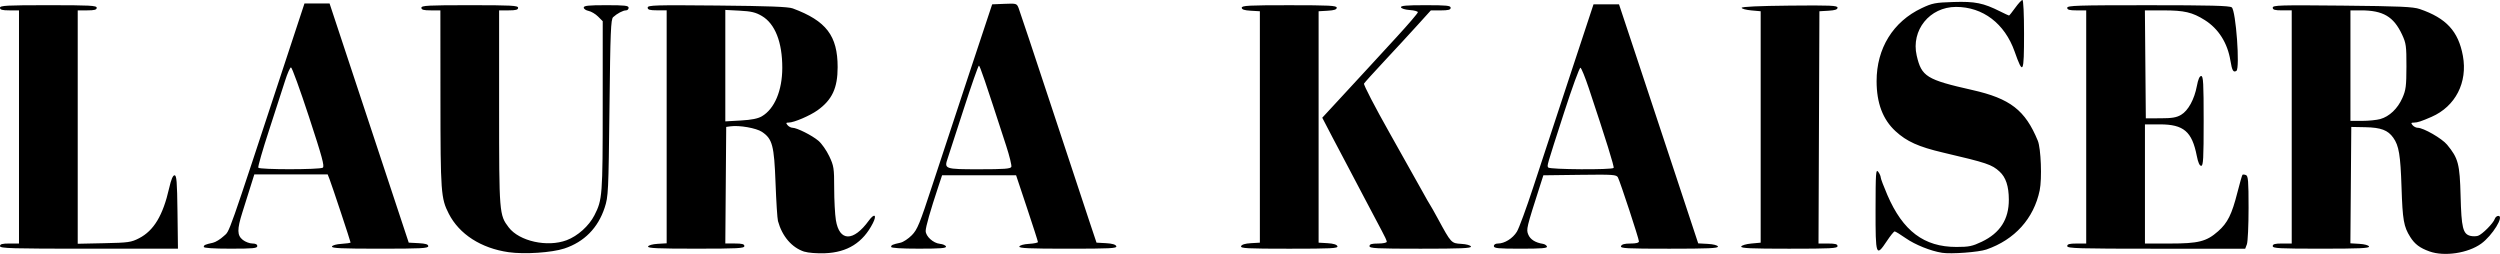 <?xml version="1.0" encoding="UTF-8" standalone="no"?>
<!-- Created with Inkscape (http://www.inkscape.org/) -->

<svg
   width="156.388mm"
   height="15.883mm"
   viewBox="0 0 156.388 15.883"
   version="1.1"
   id="svg1"
   xml:space="preserve"
   inkscape:version="1.4 (e7c3feb1, 2024-10-09)"
   sodipodi:docname="laura-kaiser-hochzeitsphotographie-logo.svg"
   xmlns:inkscape="http://www.inkscape.org/namespaces/inkscape"
   xmlns:sodipodi="http://sodipodi.sourceforge.net/DTD/sodipodi-0.dtd"
   xmlns="http://www.w3.org/2000/svg"
   xmlns:svg="http://www.w3.org/2000/svg"><sodipodi:namedview
     id="namedview1"
     pagecolor="#ffffff"
     bordercolor="#000000"
     borderopacity="0.25"
     inkscape:showpageshadow="2"
     inkscape:pageopacity="0.0"
     inkscape:pagecheckerboard="0"
     inkscape:deskcolor="#d1d1d1"
     inkscape:document-units="mm"
     inkscape:zoom="1.2711951"
     inkscape:cx="392.15067"
     inkscape:cy="200.59864"
     inkscape:window-width="3840"
     inkscape:window-height="1547"
     inkscape:window-x="0"
     inkscape:window-y="25"
     inkscape:window-maximized="1"
     inkscape:current-layer="layer1" /><defs
     id="defs1" /><g
     inkscape:label="Ebene 1"
     inkscape:groupmode="layer"
     id="layer1"
     transform="translate(-26.396,-92.113)"><path
       style="fill:#000000"
       d="m 58.211,107.889 c -1.721,-0.246 -3.087,-1.125 -3.742,-2.409 -0.491,-0.961 -0.517,-1.325 -0.521,-7.181 l -0.004,-5.537 h -0.594 c -0.456,0 -0.594,-0.038 -0.594,-0.162 0,-0.14 0.408,-0.162 3.025,-0.162 2.617,0 3.025,0.022 3.025,0.162 0,0.124 -0.138,0.162 -0.594,0.162 h -0.594 v 6.087 c 0,6.61 0.008,6.713 0.601,7.489 0.661,0.867 2.42,1.256 3.625,0.801 0.692,-0.261 1.397,-0.894 1.737,-1.56 0.498,-0.974 0.517,-1.227 0.518,-6.833 l 0.001,-5.306 -0.292,-0.292 c -0.161,-0.161 -0.428,-0.319 -0.594,-0.352 -0.166,-0.033 -0.302,-0.127 -0.302,-0.209 0,-0.118 0.285,-0.149 1.404,-0.149 1.176,0 1.404,0.026 1.404,0.162 0,0.089 -0.074,0.162 -0.164,0.162 -0.186,0 -0.559,0.197 -0.805,0.424 -0.144,0.133 -0.175,0.899 -0.229,5.672 -0.061,5.294 -0.073,5.547 -0.3,6.242 -0.415,1.269 -1.28,2.148 -2.521,2.558 -0.786,0.26 -2.492,0.373 -3.49,0.231 z m 18.498,-0.032 c -0.779,-0.254 -1.385,-0.959 -1.647,-1.916 -0.041,-0.149 -0.109,-1.218 -0.152,-2.377 -0.087,-2.356 -0.195,-2.762 -0.849,-3.202 -0.353,-0.237 -1.42,-0.425 -1.973,-0.346 l -0.264,0.037 -0.028,3.646 -0.028,3.646 h 0.596 c 0.457,0 0.596,0.038 0.596,0.162 0,0.14 -0.409,0.162 -3.034,0.162 -2.379,0 -3.024,-0.029 -2.989,-0.135 0.026,-0.079 0.277,-0.149 0.603,-0.168 l 0.559,-0.033 v -7.287 -7.287 h -0.594 c -0.468,0 -0.594,-0.036 -0.594,-0.17 0,-0.152 0.451,-0.166 4.348,-0.13 3.214,0.03 4.447,0.077 4.726,0.18 2.097,0.778 2.809,1.709 2.809,3.675 0,1.307 -0.345,2.045 -1.261,2.7 -0.473,0.338 -1.474,0.766 -1.792,0.766 -0.179,0 -0.192,0.027 -0.08,0.162 0.074,0.089 0.214,0.163 0.31,0.163 0.277,0.002 1.22,0.475 1.622,0.815 0.201,0.17 0.505,0.603 0.675,0.962 0.288,0.609 0.309,0.743 0.31,2.003 3.91e-4,0.743 0.048,1.642 0.106,1.999 0.219,1.35 1.095,1.361 2.062,0.027 0.345,-0.476 0.52,-0.366 0.254,0.159 -0.621,1.222 -1.595,1.834 -3.004,1.885 -0.493,0.018 -1.054,-0.026 -1.283,-0.101 z m -2.653,-8.47 c 0.791,-0.462 1.274,-1.608 1.276,-3.028 0.003,-1.608 -0.452,-2.763 -1.28,-3.248 -0.386,-0.226 -0.661,-0.292 -1.383,-0.33 l -0.901,-0.047 v 3.486 3.486 l 0.965,-0.055 c 0.68,-0.039 1.071,-0.117 1.322,-0.263 z m 73.821,8.538 c -0.701,-0.108 -1.683,-0.503 -2.263,-0.909 -0.335,-0.235 -0.649,-0.427 -0.697,-0.427 -0.048,0 -0.265,0.267 -0.482,0.594 -0.686,1.033 -0.717,0.948 -0.713,-1.972 0.003,-2.28 0.021,-2.542 0.162,-2.356 0.087,0.115 0.159,0.273 0.159,0.349 0,0.077 0.187,0.574 0.416,1.104 0.973,2.258 2.295,3.253 4.321,3.253 0.783,0 0.996,-0.044 1.587,-0.326 1.147,-0.548 1.697,-1.404 1.692,-2.637 -0.003,-0.838 -0.186,-1.392 -0.579,-1.751 -0.487,-0.444 -0.78,-0.543 -3.547,-1.192 -1.521,-0.357 -2.264,-0.692 -2.963,-1.336 -0.795,-0.733 -1.182,-1.755 -1.183,-3.129 -0.002,-2.051 1.03,-3.723 2.822,-4.568 0.666,-0.314 0.842,-0.348 1.992,-0.384 1.35,-0.042 1.861,0.061 2.921,0.592 0.28,0.14 0.527,0.255 0.549,0.255 0.022,0 0.196,-0.219 0.388,-0.486 0.192,-0.267 0.395,-0.486 0.45,-0.486 0.06,0 0.101,0.867 0.101,2.107 0,2.51 -0.059,2.62 -0.59,1.114 -0.618,-1.749 -1.983,-2.789 -3.664,-2.789 -1.649,0 -2.826,1.458 -2.46,3.046 0.303,1.313 0.615,1.506 3.473,2.151 2.378,0.536 3.316,1.262 4.103,3.176 0.197,0.479 0.268,2.375 0.117,3.103 -0.367,1.763 -1.563,3.089 -3.338,3.701 -0.483,0.166 -2.199,0.293 -2.773,0.204 z m 30.493,-0.085 c -0.599,-0.214 -0.918,-0.453 -1.2,-0.902 -0.409,-0.65 -0.479,-1.052 -0.546,-3.103 -0.066,-2.03 -0.163,-2.609 -0.517,-3.108 -0.337,-0.474 -0.772,-0.637 -1.748,-0.656 l -0.878,-0.017 -0.028,3.64 -0.028,3.64 0.56,0.033 c 0.327,0.019 0.579,0.089 0.605,0.168 0.035,0.106 -0.611,0.135 -2.989,0.135 -2.625,0 -3.034,-0.022 -3.034,-0.162 0,-0.124 0.138,-0.162 0.594,-0.162 h 0.594 v -7.292 -7.292 h -0.594 c -0.468,0 -0.594,-0.036 -0.594,-0.17 0,-0.152 0.45,-0.165 4.348,-0.127 3.614,0.036 4.433,0.072 4.85,0.215 1.658,0.568 2.414,1.388 2.697,2.925 0.306,1.662 -0.464,3.164 -1.957,3.817 -0.638,0.279 -0.888,0.361 -1.099,0.361 -0.187,0 -0.202,0.027 -0.09,0.162 0.074,0.089 0.218,0.162 0.32,0.162 0.357,0 1.516,0.667 1.838,1.058 0.703,0.852 0.793,1.198 0.845,3.21 0.05,1.985 0.146,2.376 0.61,2.493 0.143,0.036 0.358,0.034 0.477,-0.003 0.263,-0.083 0.965,-0.79 1.049,-1.055 0.034,-0.105 0.134,-0.192 0.223,-0.192 0.387,0 -0.369,1.23 -1.068,1.736 -0.826,0.598 -2.305,0.821 -3.24,0.487 z m -3.077,-8.279 c 0.571,-0.159 1.087,-0.65 1.383,-1.316 0.221,-0.499 0.252,-0.739 0.255,-1.972 0.002,-1.286 -0.021,-1.455 -0.275,-1.999 -0.527,-1.125 -1.186,-1.512 -2.574,-1.512 h -0.654 v 3.457 3.457 l 0.729,-6.02e-4 c 0.401,-3.32e-4 0.913,-0.052 1.137,-0.114 z M 26.396,107.508 c 0,-0.124 0.138,-0.162 0.594,-0.162 h 0.594 v -7.292 -7.292 h -0.594 c -0.456,0 -0.594,-0.038 -0.594,-0.162 0,-0.14 0.408,-0.162 3.025,-0.162 2.617,0 3.025,0.022 3.025,0.162 0,0.124 -0.138,0.162 -0.594,0.162 h -0.594 v 7.3 7.3 l 1.651,-0.035 c 1.523,-0.032 1.693,-0.056 2.188,-0.311 0.922,-0.475 1.492,-1.424 1.879,-3.127 0.124,-0.547 0.234,-0.81 0.339,-0.81 0.129,0 0.16,0.386 0.184,2.296 l 0.029,2.296 h -5.566 c -4.875,0 -5.566,-0.02 -5.566,-0.162 z m 12.748,0.051 c 0,-0.117 0.078,-0.152 0.572,-0.261 0.166,-0.036 0.47,-0.223 0.674,-0.414 0.4,-0.374 0.115,0.437 3.993,-11.34 l 1.059,-3.214 h 0.785 0.785 l 2.476,7.481 2.476,7.481 0.611,0.032 c 0.447,0.024 0.611,0.074 0.611,0.189 0,0.133 -0.456,0.157 -3.034,0.157 -2.379,0 -3.024,-0.029 -2.989,-0.135 0.026,-0.079 0.277,-0.149 0.603,-0.168 0.307,-0.018 0.559,-0.056 0.559,-0.085 0,-0.068 -1.163,-3.572 -1.315,-3.961 l -0.116,-0.297 h -2.295 -2.295 l -0.246,0.783 c -0.135,0.431 -0.361,1.147 -0.501,1.592 -0.339,1.073 -0.332,1.437 0.029,1.722 0.157,0.123 0.424,0.224 0.594,0.224 0.203,0 0.31,0.056 0.31,0.162 0,0.137 -0.258,0.162 -1.674,0.162 -1.078,0 -1.674,-0.04 -1.674,-0.111 z m 7.443,-4.957 c 0.123,-0.078 -0.037,-0.666 -0.864,-3.185 -0.558,-1.699 -1.064,-3.09 -1.123,-3.089 -0.059,2.53e-4 -0.226,0.377 -0.371,0.837 -0.145,0.46 -0.595,1.85 -1,3.088 -0.405,1.238 -0.709,2.295 -0.676,2.35 0.078,0.127 3.834,0.126 4.034,-2.2e-4 z m 35.554,4.957 c 0,-0.118 0.076,-0.152 0.587,-0.265 0.174,-0.038 0.493,-0.249 0.708,-0.468 0.347,-0.353 0.492,-0.707 1.292,-3.153 0.496,-1.515 1.538,-4.675 2.317,-7.022 l 1.416,-4.267 0.768,-0.031 c 0.752,-0.031 0.771,-0.025 0.888,0.27 0.066,0.166 1.002,2.975 2.08,6.243 1.078,3.268 2.147,6.501 2.376,7.184 l 0.416,1.242 0.588,0.032 c 0.392,0.021 0.608,0.085 0.649,0.189 0.052,0.135 -0.371,0.157 -3.024,0.157 -2.419,0 -3.075,-0.029 -3.04,-0.135 0.026,-0.079 0.277,-0.149 0.603,-0.168 0.307,-0.018 0.559,-0.069 0.559,-0.114 0,-0.045 -0.307,-1.002 -0.683,-2.128 l -0.683,-2.047 h -2.315 -2.315 l -0.233,0.702 c -0.504,1.517 -0.793,2.531 -0.793,2.777 0,0.339 0.472,0.767 0.892,0.808 0.184,0.018 0.354,0.094 0.378,0.168 0.034,0.104 -0.352,0.135 -1.693,0.135 -1.122,0 -1.738,-0.04 -1.738,-0.111 z m 7.519,-5.008 c 0.032,-0.083 -0.114,-0.678 -0.324,-1.323 -1.346,-4.143 -1.639,-5.003 -1.705,-5.006 -0.041,-0.002 -0.47,1.225 -0.955,2.725 -0.484,1.5 -0.932,2.88 -0.996,3.065 -0.231,0.675 -0.192,0.689 1.971,0.689 1.565,0 1.963,-0.03 2.009,-0.15 z m 14.371,4.963 c 0.039,-0.102 0.253,-0.168 0.618,-0.189 l 0.558,-0.032 v -7.238 -7.238 l -0.567,-0.033 c -0.408,-0.023 -0.567,-0.077 -0.567,-0.189 0,-0.133 0.45,-0.156 2.971,-0.156 2.521,0 2.971,0.024 2.971,0.156 0,0.113 -0.159,0.166 -0.567,0.189 l -0.567,0.033 v 7.238 7.238 l 0.558,0.032 c 0.364,0.021 0.579,0.087 0.618,0.189 0.052,0.135 -0.372,0.157 -3.012,0.157 -2.64,0 -3.064,-0.022 -3.012,-0.157 z m 8.035,-0.005 c 0,-0.122 0.132,-0.162 0.54,-0.162 0.307,0 0.54,-0.049 0.54,-0.114 0,-0.063 -0.139,-0.366 -0.309,-0.675 -0.17,-0.309 -0.663,-1.242 -1.096,-2.074 -0.433,-0.832 -0.919,-1.756 -1.081,-2.053 -0.162,-0.297 -0.576,-1.083 -0.922,-1.747 l -0.628,-1.207 1.18,-1.277 c 0.649,-0.702 1.404,-1.52 1.678,-1.818 0.273,-0.298 1.088,-1.184 1.81,-1.969 0.722,-0.785 1.312,-1.476 1.312,-1.534 0,-0.058 -0.227,-0.12 -0.505,-0.138 -0.282,-0.018 -0.524,-0.092 -0.549,-0.168 -0.034,-0.104 0.319,-0.135 1.531,-0.135 1.328,0 1.575,0.025 1.575,0.162 0,0.125 -0.142,0.162 -0.621,0.164 l -0.621,0.002 -0.855,0.944 c -0.47,0.519 -1.394,1.521 -2.053,2.226 -0.659,0.705 -1.231,1.338 -1.27,1.406 -0.04,0.068 0.682,1.46 1.603,3.093 0.921,1.633 1.848,3.285 2.059,3.671 0.211,0.386 0.42,0.751 0.463,0.81 0.043,0.059 0.263,0.448 0.489,0.864 0.839,1.547 0.842,1.551 1.47,1.588 0.327,0.019 0.579,0.089 0.605,0.168 0.035,0.106 -0.643,0.135 -3.151,0.135 -2.769,0 -3.196,-0.022 -3.196,-0.162 z m 7.778,0 c 0,-0.098 0.1,-0.162 0.253,-0.162 0.417,0 0.93,-0.32 1.187,-0.74 0.133,-0.217 0.592,-1.464 1.02,-2.771 0.428,-1.307 1.452,-4.419 2.276,-6.914 l 1.498,-4.537 h 0.798 0.798 l 1.095,3.295 c 0.602,1.812 1.716,5.177 2.476,7.476 l 1.382,4.181 0.595,0.032 c 0.355,0.019 0.613,0.086 0.639,0.167 0.035,0.106 -0.621,0.135 -3.04,0.135 -2.697,0 -3.077,-0.02 -3.022,-0.162 0.044,-0.113 0.221,-0.162 0.591,-0.162 0.35,0 0.529,-0.045 0.529,-0.135 0,-0.162 -1.172,-3.728 -1.314,-4 -0.092,-0.175 -0.292,-0.189 -2.382,-0.162 l -2.282,0.029 -0.191,0.594 c -0.873,2.724 -0.889,2.787 -0.751,3.119 0.125,0.301 0.441,0.5 0.915,0.575 0.114,0.018 0.227,0.094 0.252,0.168 0.035,0.104 -0.34,0.135 -1.639,0.135 -1.424,0 -1.683,-0.025 -1.683,-0.162 z m 7.493,-4.891 c 0.047,-0.076 -0.47,-1.737 -1.555,-4.992 -0.227,-0.682 -0.462,-1.256 -0.521,-1.276 -0.059,-0.02 -0.52,1.243 -1.025,2.806 -1.119,3.466 -1.072,3.302 -0.99,3.435 0.08,0.129 4.012,0.153 4.091,0.025 z m 7.982,4.918 c 0.025,-0.076 0.3,-0.159 0.63,-0.189 l 0.586,-0.054 v -7.238 -7.238 l -0.594,-0.054 c -0.327,-0.03 -0.594,-0.103 -0.594,-0.162 0,-0.069 1.09,-0.118 2.998,-0.137 2.573,-0.025 2.998,-0.006 2.998,0.129 0,0.115 -0.156,0.167 -0.567,0.191 l -0.567,0.033 -0.028,7.265 -0.028,7.265 h 0.595 c 0.457,0 0.595,0.038 0.595,0.162 0,0.14 -0.409,0.162 -3.034,0.162 -2.379,0 -3.024,-0.029 -2.99,-0.135 z m 20.392,-0.027 c 0,-0.124 0.138,-0.162 0.594,-0.162 h 0.594 v -7.292 -7.292 h -0.594 c -0.456,0 -0.594,-0.038 -0.594,-0.162 0,-0.142 0.634,-0.162 5.057,-0.162 3.878,0 5.098,0.031 5.235,0.135 0.259,0.196 0.525,3.828 0.29,3.973 -0.193,0.119 -0.27,-0.015 -0.374,-0.646 -0.182,-1.103 -0.746,-1.993 -1.605,-2.533 -0.778,-0.489 -1.276,-0.605 -2.594,-0.605 h -1.15 l 0.029,3.376 0.029,3.376 0.919,-0.002 c 0.719,-0.001 0.999,-0.048 1.285,-0.216 0.446,-0.261 0.834,-0.971 0.99,-1.808 0.077,-0.412 0.168,-0.621 0.27,-0.621 0.13,0 0.154,0.446 0.154,2.809 0,2.363 -0.025,2.809 -0.154,2.809 -0.102,0 -0.196,-0.211 -0.276,-0.621 -0.299,-1.527 -0.82,-1.972 -2.312,-1.972 h -0.931 v 3.727 3.727 h 1.547 c 1.808,0 2.301,-0.125 3.029,-0.766 0.594,-0.523 0.86,-1.057 1.207,-2.426 0.148,-0.583 0.291,-1.082 0.317,-1.108 0.026,-0.026 0.123,-0.019 0.215,0.016 0.142,0.054 0.167,0.361 0.167,2.059 0,1.097 -0.047,2.12 -0.105,2.272 l -0.105,0.277 h -5.566 c -4.876,0 -5.566,-0.02 -5.566,-0.162 z"
       id="path1" /></g></svg>
